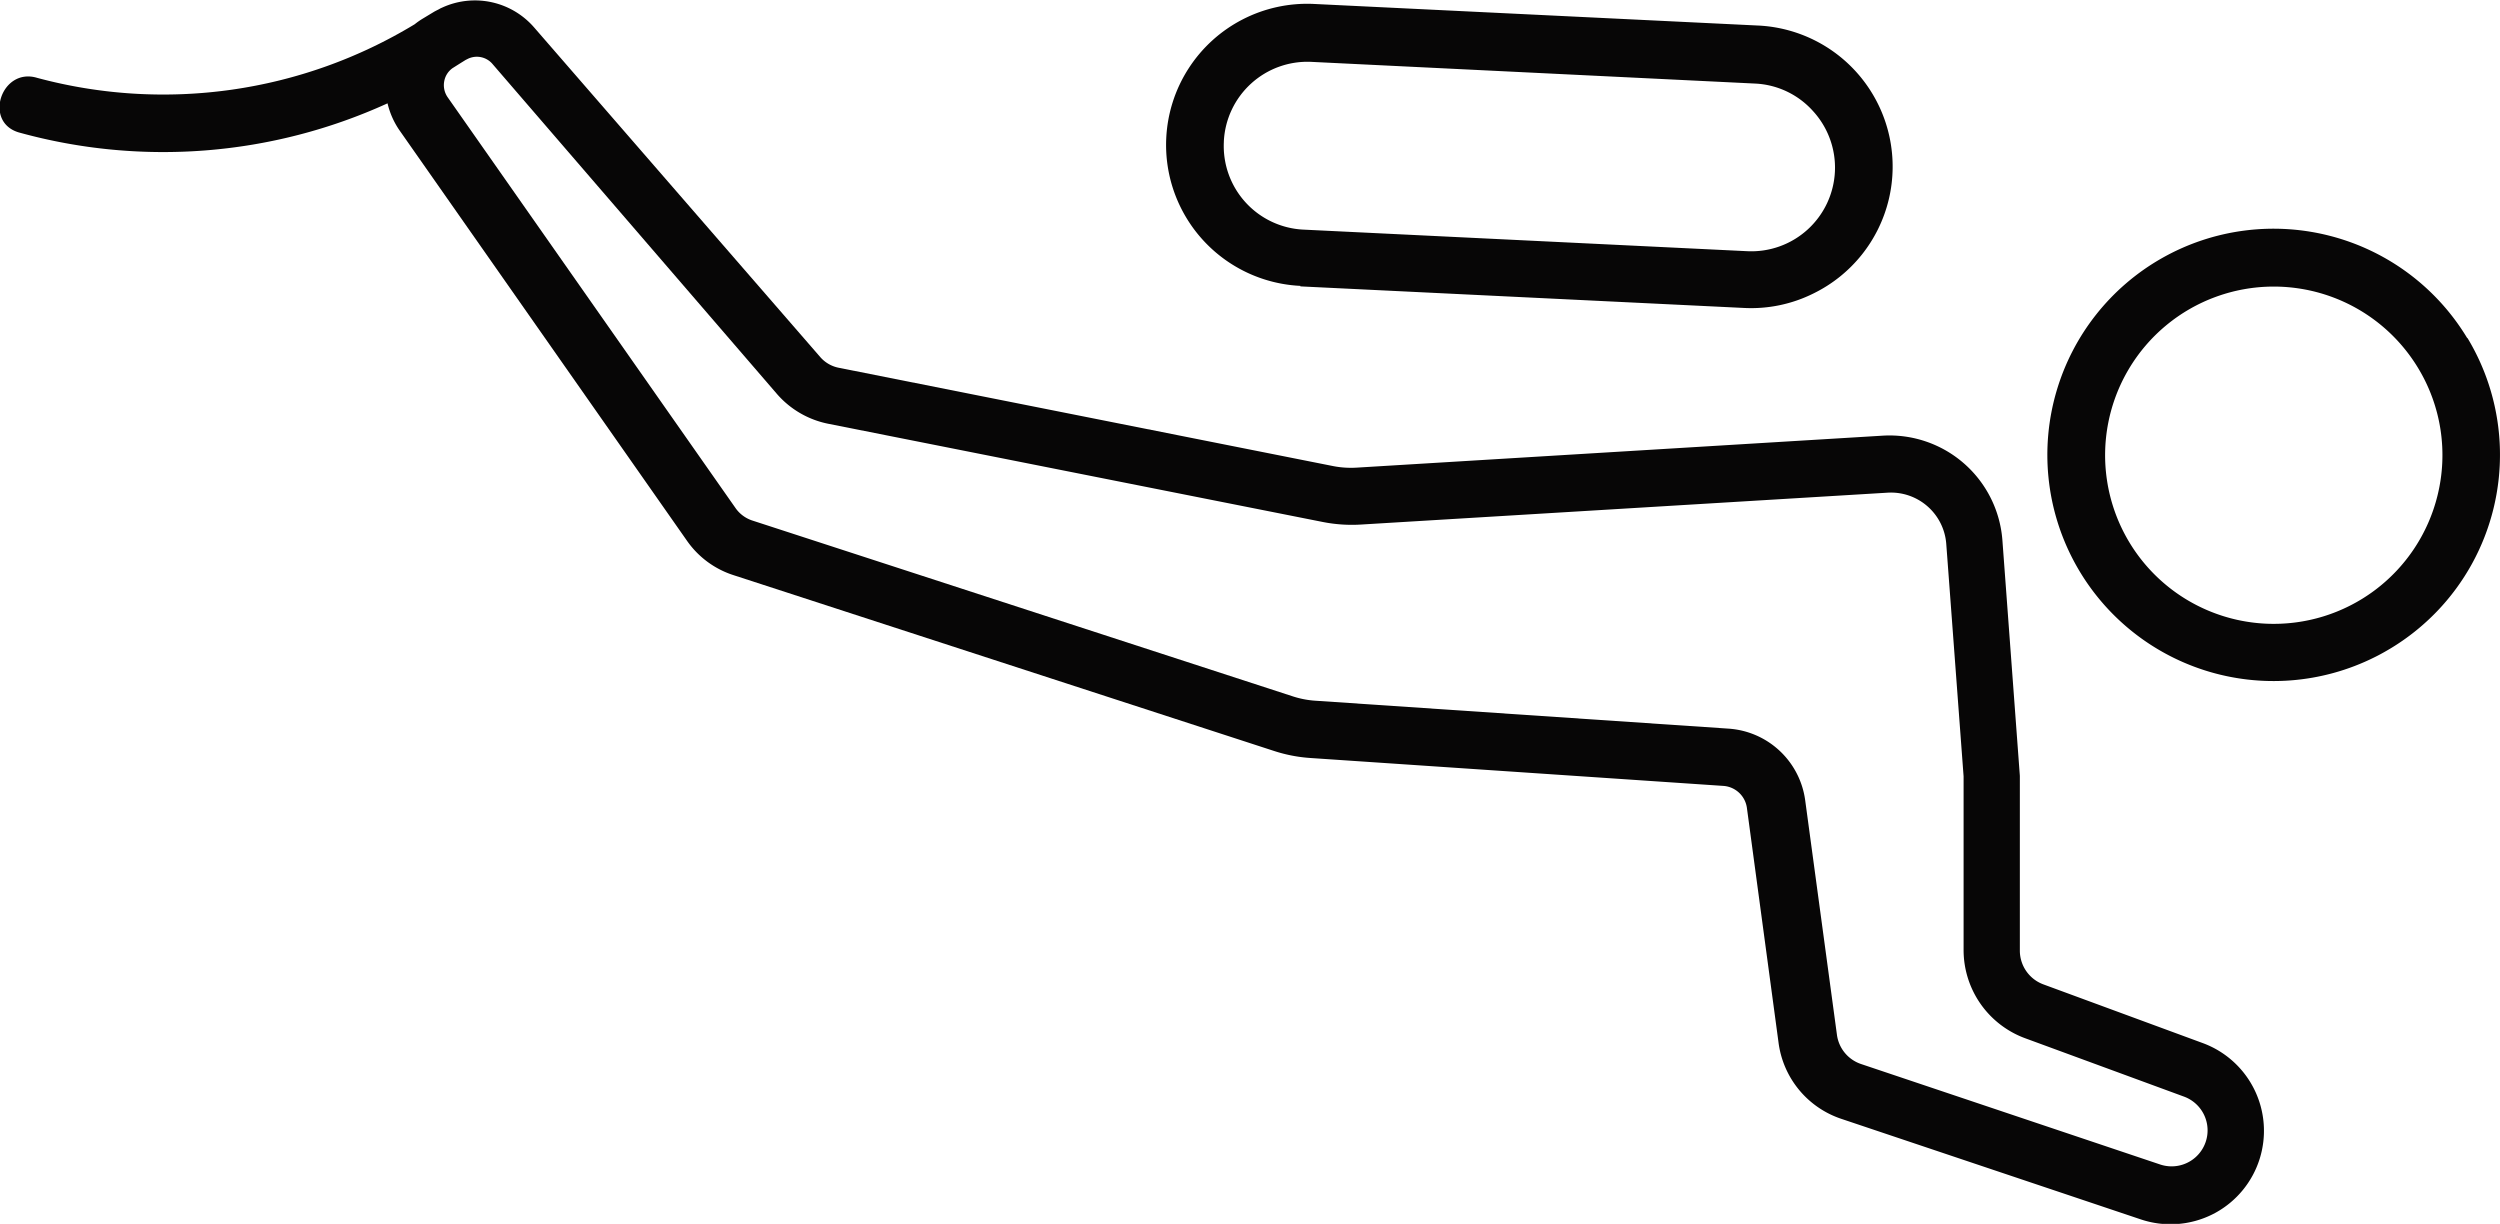 <svg xmlns="http://www.w3.org/2000/svg" width="19.598" height="9.594" viewBox="0 0 19.598 9.594">
  <g id="diving-icon" transform="translate(-1873.001 -699.255)">
    <path id="Path_166" data-name="Path 166" d="M1892.343,701.907a1.773,1.773,0,1,0-.727,2.5c.043-.021.085-.045.127-.07a1.772,1.772,0,0,0,.6-2.434Zm-.234,1.233h0a1.322,1.322,0,1,1-.152-1A1.317,1.317,0,0,1,1892.109,703.14Z" fill="#070606"/>
    <path id="Path_167" data-name="Path 167" d="M1876.039,700.065a.621.621,0,0,0,.094.212l2.254,3.218a.709.709,0,0,0,.362.268l4.243,1.38a1.169,1.169,0,0,0,.28.054l3.241.219a.2.2,0,0,1,.182.17l.248,1.84a.729.729,0,0,0,.493.6l2.347.788a.734.734,0,0,0,.561-.039l.025-.013a.733.733,0,0,0-.1-1.33l-1.249-.46a.282.282,0,0,1-.185-.265l0-1.37-.137-1.85a.888.888,0,0,0-.934-.817l-4.13.251a.728.728,0,0,1-.181-.012l-3.877-.771a.258.258,0,0,1-.145-.084l-2.243-2.584a.614.614,0,0,0-.715-.158l-.018.008-.016.009-.018.009h0l-.015.008-.091.055a.552.552,0,0,0-.063.044,3.8,3.8,0,0,1-2.961.42c-.278-.083-.422.345-.143.428A4.238,4.238,0,0,0,1876.039,700.065Zm3.055,2.281a.719.719,0,0,0,.4.231l3.877.77a1.173,1.173,0,0,0,.3.02l4.13-.25a.435.435,0,0,1,.457.4l.136,1.824,0,1.362h0a.737.737,0,0,0,.48.69l1.249.459a.282.282,0,0,1-.187.532l-2.346-.788a.281.281,0,0,1-.189-.23l-.249-1.839a.65.65,0,0,0-.6-.56l-3.241-.219a.728.728,0,0,1-.172-.033l-4.242-1.38a.259.259,0,0,1-.132-.1l-2.255-3.218a.166.166,0,0,1-.026-.128.16.16,0,0,1,.065-.1l.057-.036.045-.028.012-.006a.161.161,0,0,1,.2.039Z" fill="#070606"/>
    <path id="Path_168" data-name="Path 168" d="M1883.195,701.5l3.476.169a1.093,1.093,0,0,0,.547-.114,1.107,1.107,0,0,0-.439-2.1l-3.477-.169a1.106,1.106,0,1,0-.107,2.21Zm-.6-1.137a.656.656,0,0,1,.686-.623l3.477.17a.649.649,0,0,1,.454.214.656.656,0,0,1-.518,1.1l-3.476-.169a.656.656,0,0,1-.623-.687Z" fill="#070606"/>
  </g>
</svg>
